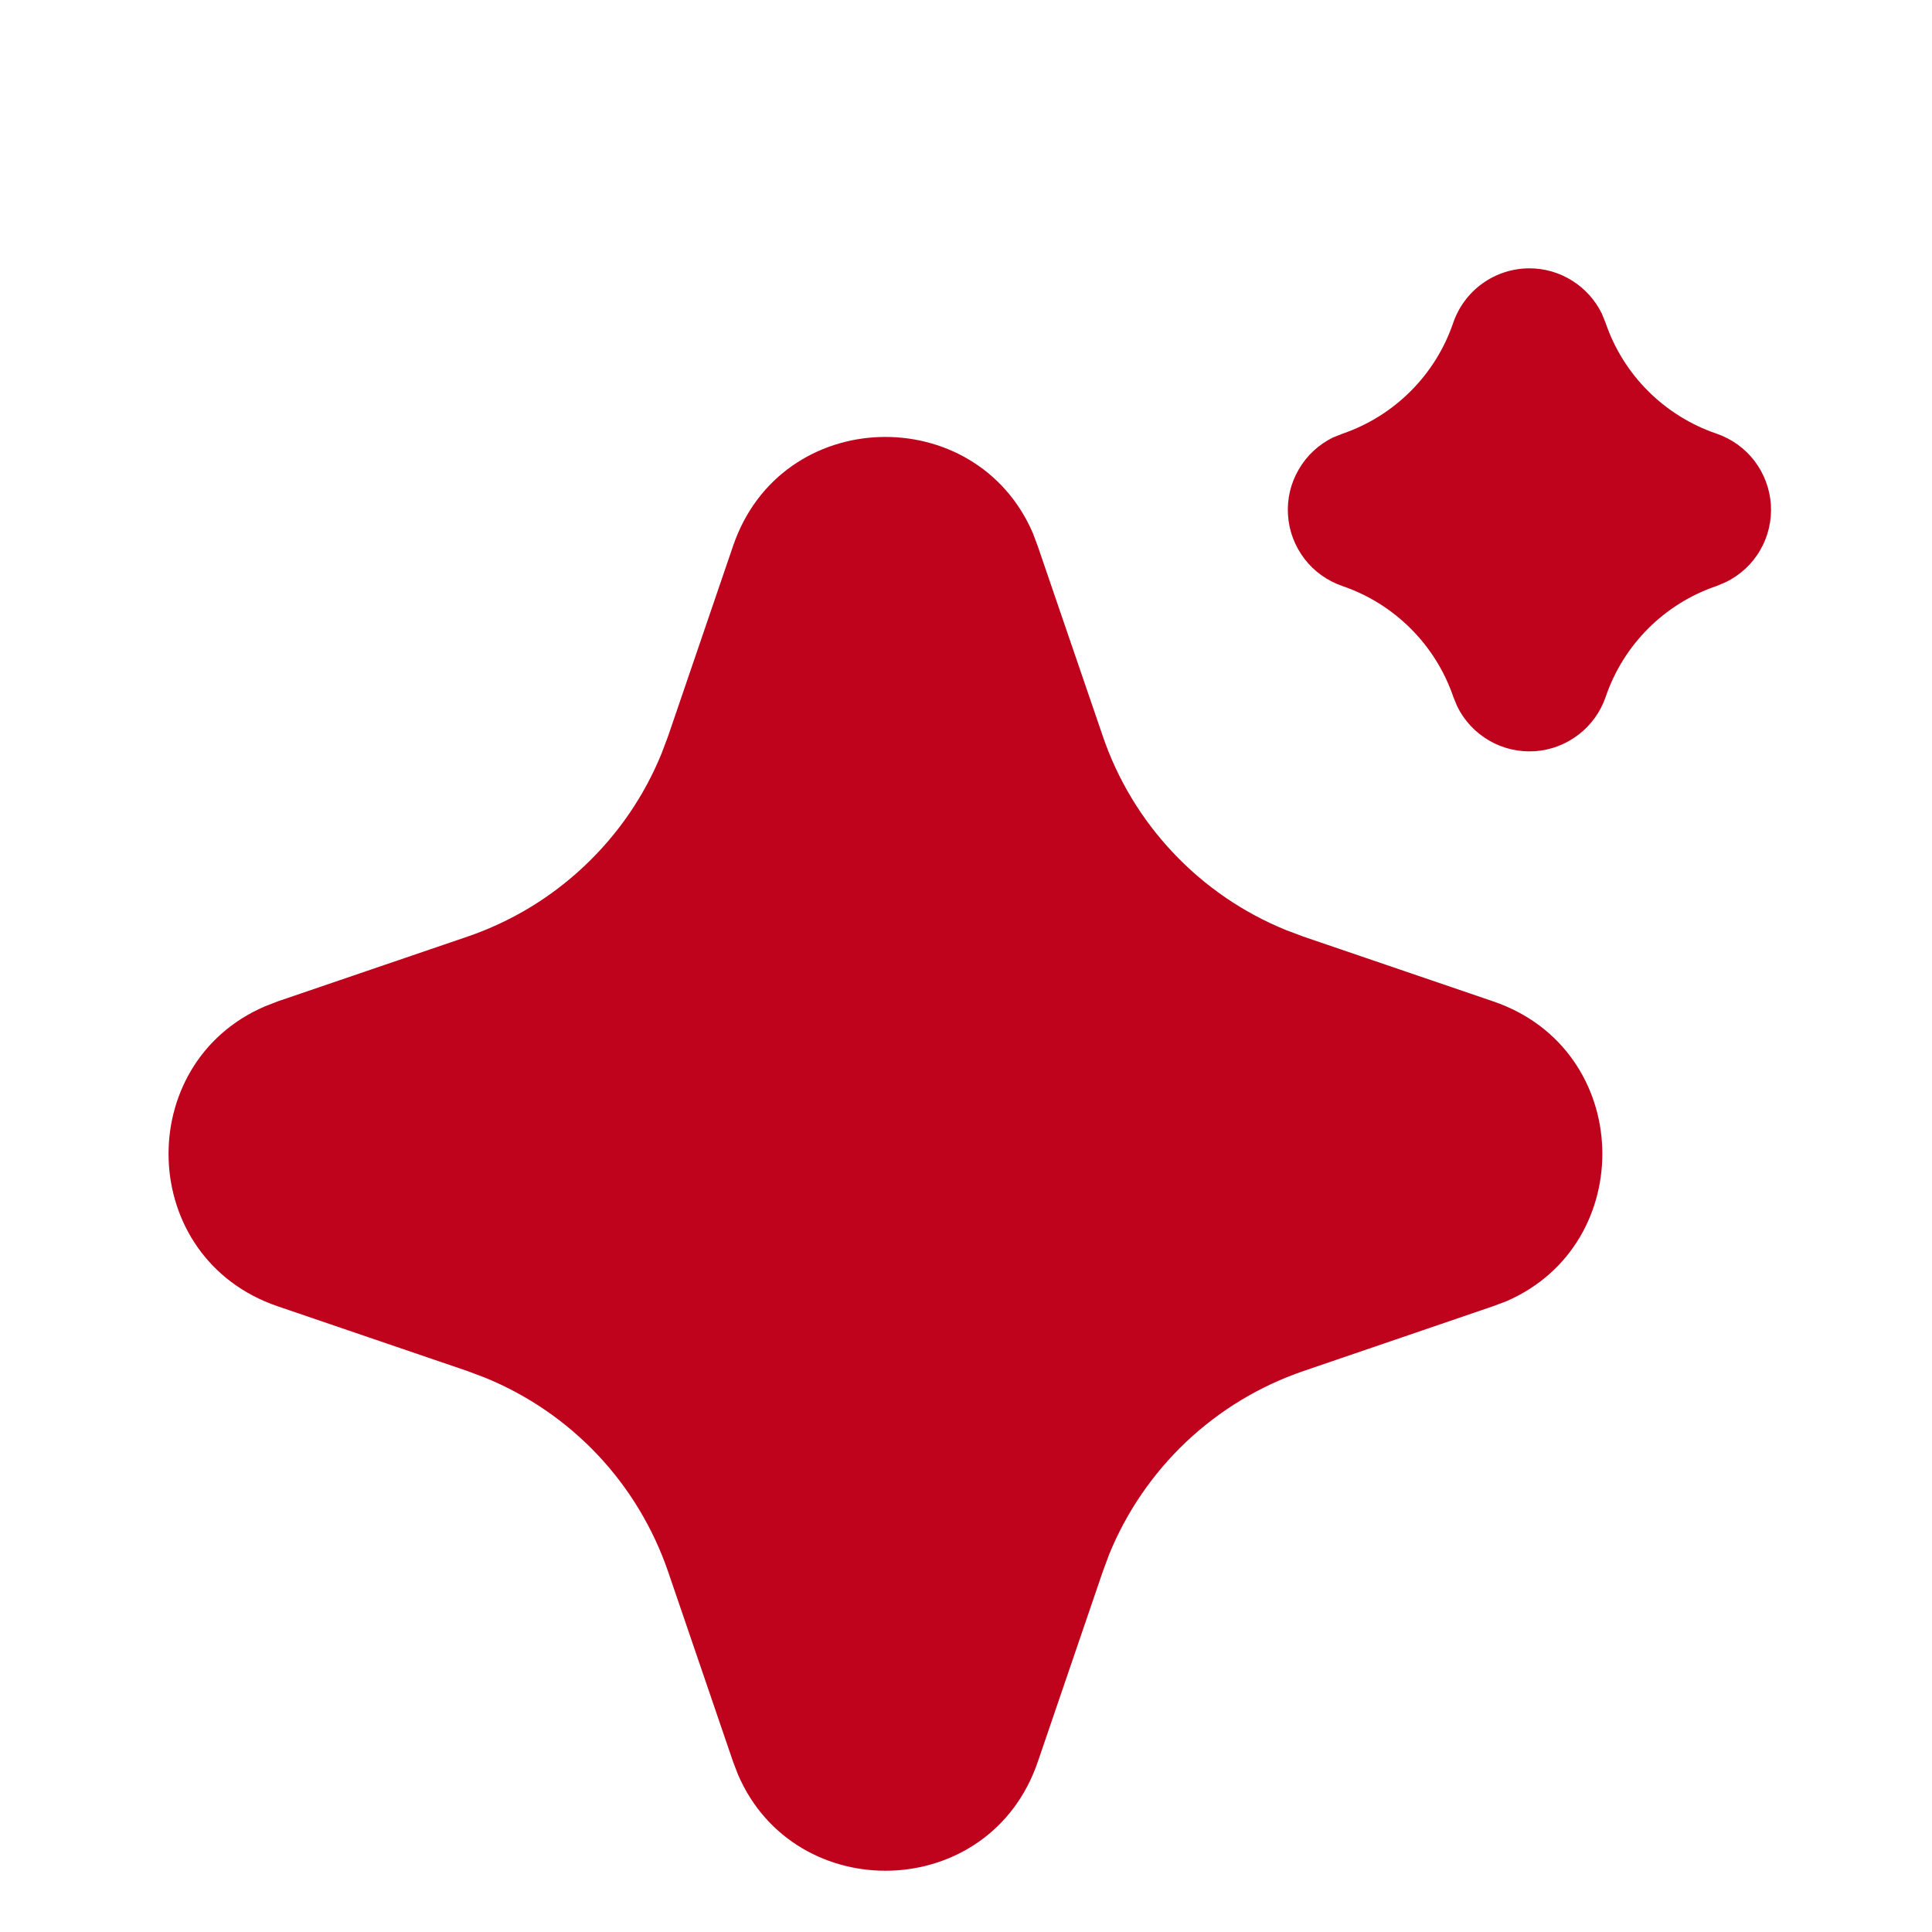 <svg width="18" height="18" viewBox="0 0 18 18" fill="none" xmlns="http://www.w3.org/2000/svg">
<g clip-path="url(#clip0_1810_928)">
<g filter="url(#filter0_d_1810_928)">
<path d="M6.83 4.086C7.278 2.773 9.092 2.734 9.623 3.967L9.668 4.087L10.274 5.857C10.412 6.263 10.636 6.634 10.931 6.946C11.225 7.258 11.583 7.503 11.981 7.665L12.143 7.726L13.913 8.33C15.226 8.779 15.266 10.592 14.033 11.124L13.913 11.169L12.143 11.774C11.737 11.913 11.366 12.137 11.054 12.431C10.742 12.726 10.496 13.084 10.334 13.481L10.274 13.643L9.669 15.414C9.221 16.727 7.407 16.766 6.876 15.534L6.83 15.414L6.225 13.644C6.086 13.238 5.862 12.866 5.568 12.554C5.273 12.242 4.915 11.997 4.518 11.835L4.356 11.774L2.586 11.17C1.273 10.721 1.233 8.908 2.466 8.377L2.586 8.33L4.356 7.726C4.762 7.587 5.133 7.363 5.445 7.068C5.757 6.774 6.003 6.416 6.164 6.019L6.225 5.857L6.83 4.086ZM14.249 1.5C14.39 1.5 14.527 1.539 14.646 1.614C14.765 1.688 14.861 1.794 14.923 1.92L14.959 2.008C15.124 2.493 15.506 2.874 15.992 3.04C16.132 3.088 16.256 3.176 16.346 3.294C16.436 3.412 16.489 3.554 16.499 3.702C16.508 3.85 16.474 3.998 16.399 4.126C16.325 4.255 16.213 4.358 16.08 4.423L15.992 4.46C15.506 4.625 15.125 5.007 14.96 5.492C14.912 5.633 14.823 5.756 14.705 5.846C14.587 5.936 14.445 5.99 14.297 5.999C14.149 6.008 14.001 5.974 13.873 5.899C13.744 5.824 13.641 5.713 13.576 5.58L13.54 5.492C13.374 5.007 12.992 4.626 12.507 4.46C12.367 4.412 12.243 4.324 12.153 4.206C12.063 4.088 12.009 3.946 12 3.798C11.99 3.65 12.025 3.502 12.1 3.374C12.174 3.245 12.285 3.142 12.419 3.076L12.507 3.041C12.992 2.875 13.374 2.493 13.539 2.008C13.59 1.86 13.685 1.731 13.813 1.64C13.94 1.549 14.093 1.5 14.249 1.5Z" fill="#C0031C"/>
</g>
</g>
<defs>
<filter id="filter0_d_1810_928" x="-4.43" y="-3.5" width="26.93" height="26.93" filterUnits="userSpaceOnUse" color-interpolation-filters="sRGB">
<feFlood flood-opacity="0" result="BackgroundImageFix"/>
<feColorMatrix in="SourceAlpha" type="matrix" values="0 0 0 0 0 0 0 0 0 0 0 0 0 0 0 0 0 0 127 0" result="hardAlpha"/>
<feOffset dy="1"/>
<feGaussianBlur stdDeviation="3"/>
<feComposite in2="hardAlpha" operator="out"/>
<feColorMatrix type="matrix" values="0 0 0 0 1 0 0 0 0 0.629 0 0 0 0 0.895 0 0 0 0.2 0"/>
<feBlend mode="normal" in2="BackgroundImageFix" result="effect1_dropShadow_1810_928"/>
<feBlend mode="normal" in="SourceGraphic" in2="effect1_dropShadow_1810_928" result="shape"/>
</filter>
<clipPath id="clip0_1810_928">
<rect width="18" height="18" fill="white"/>
</clipPath>
</defs>
</svg>

